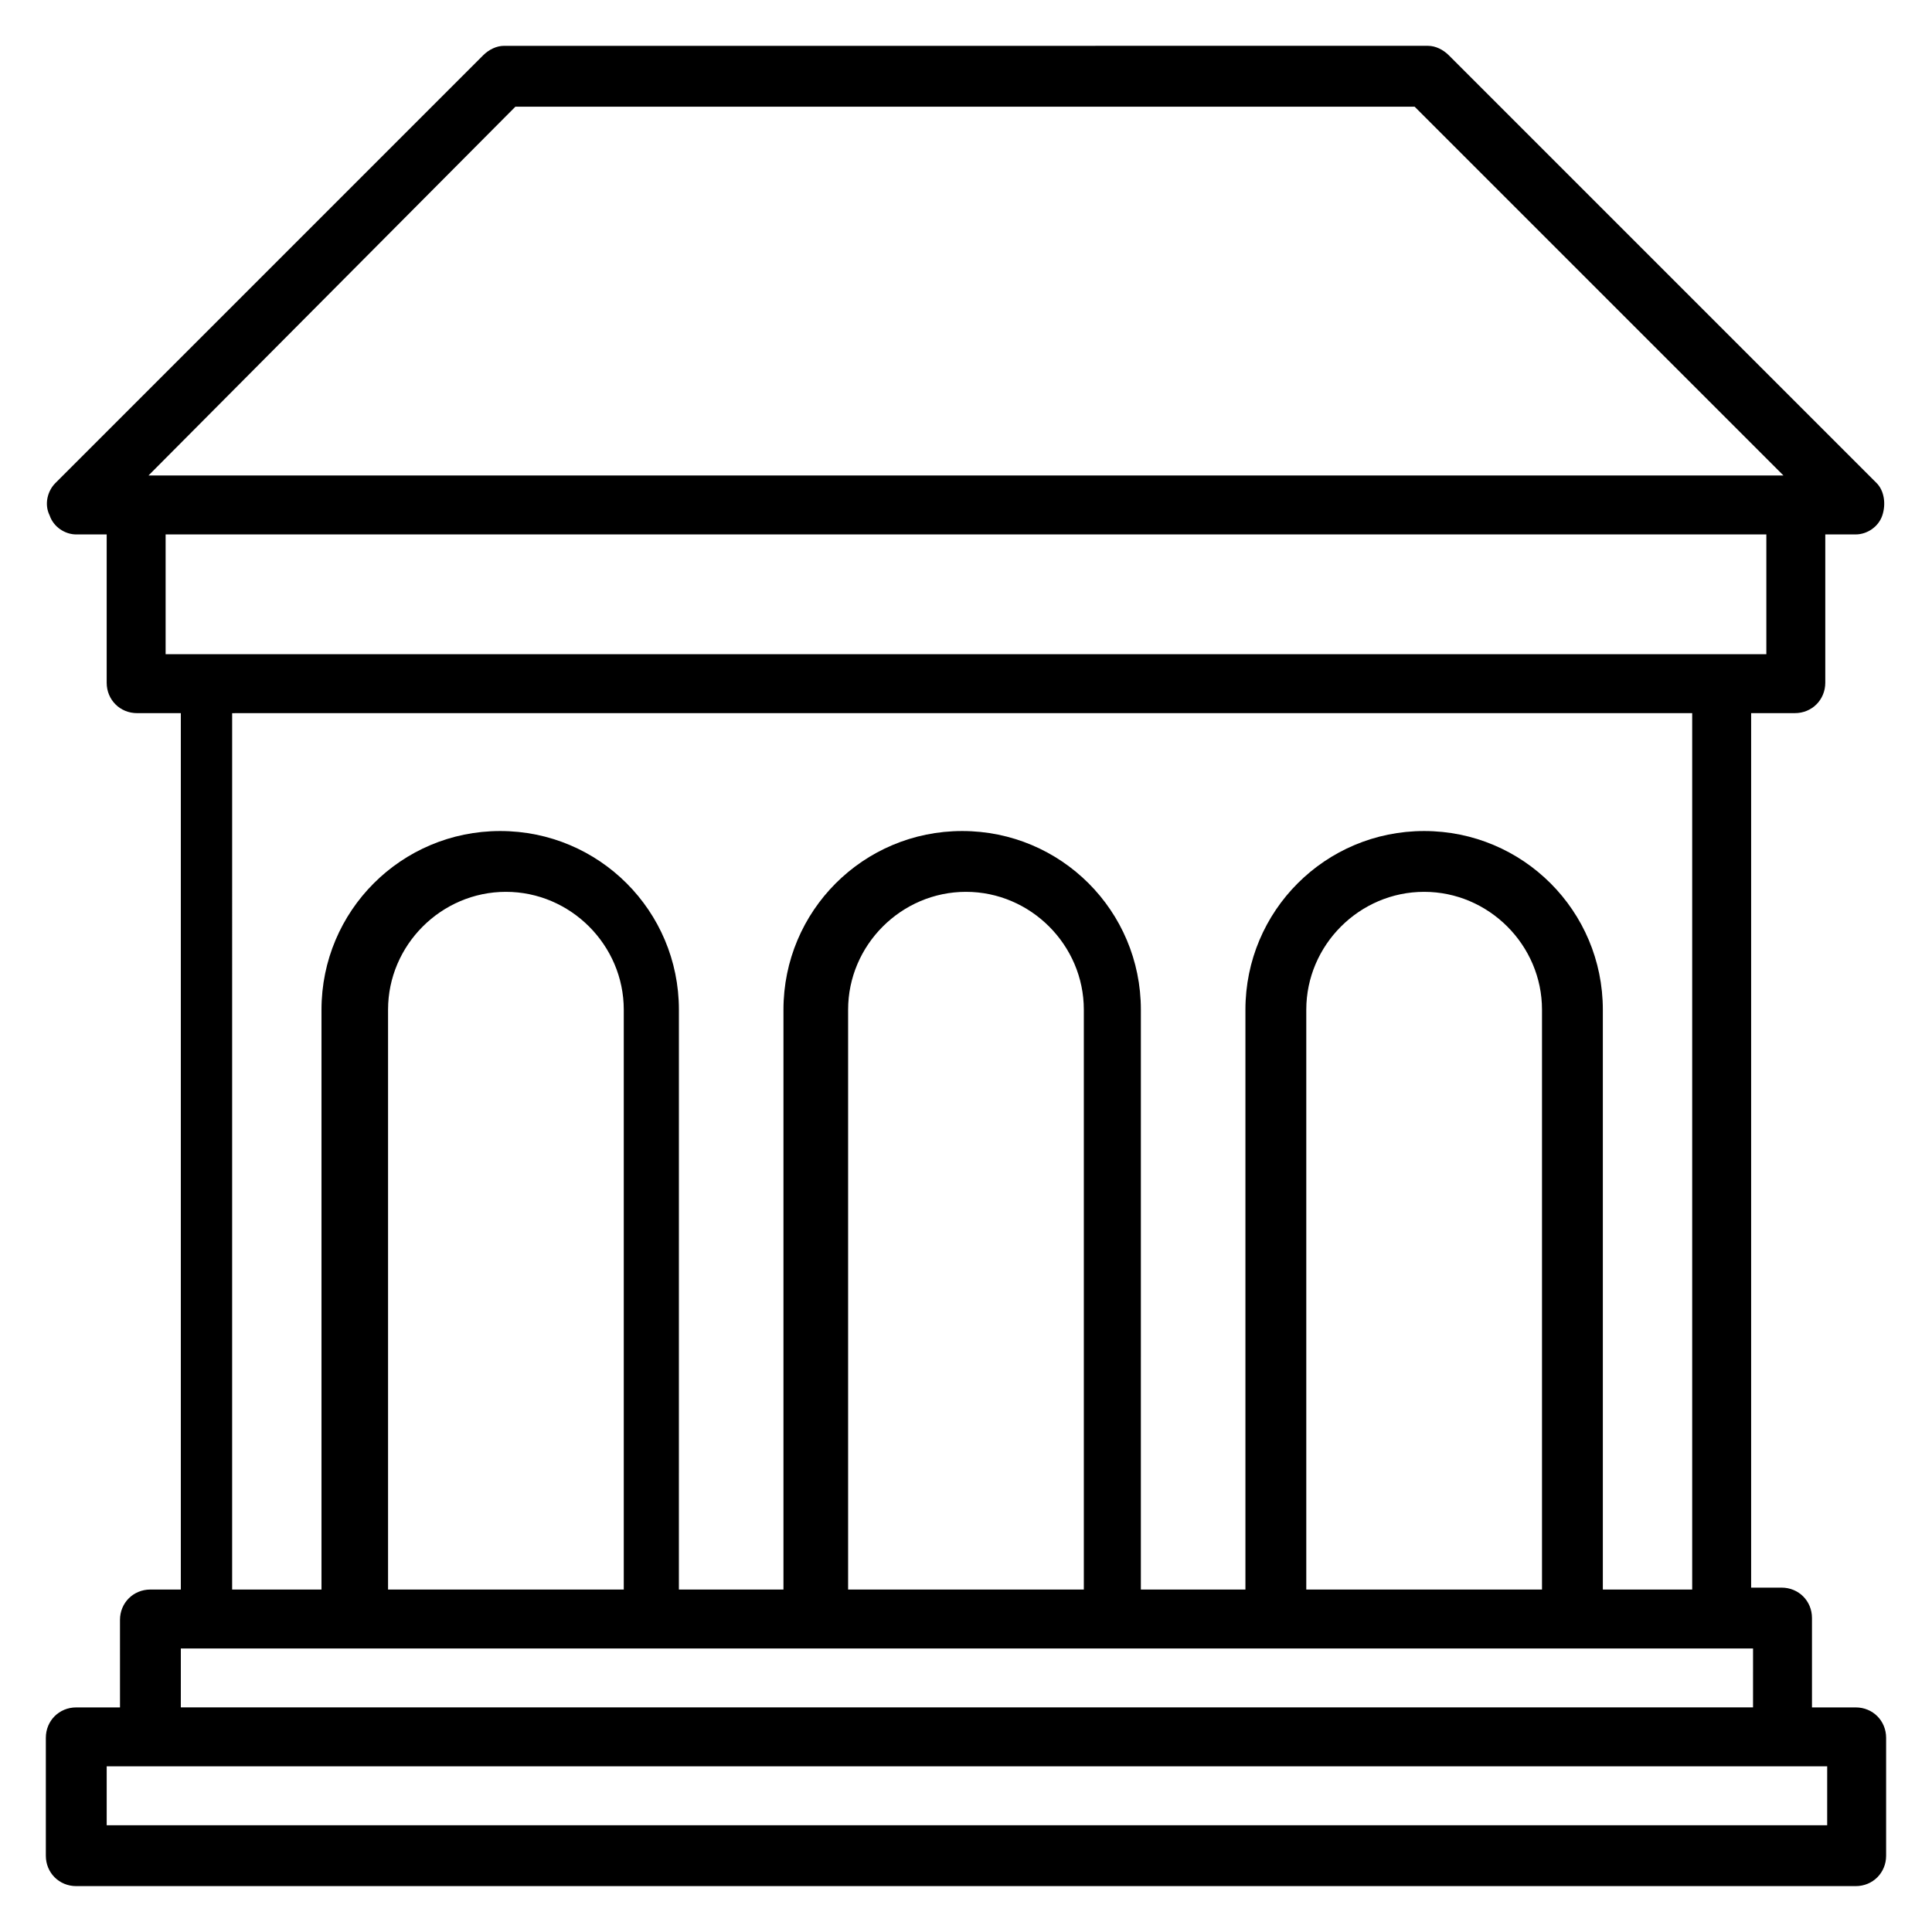 <?xml version="1.0" encoding="UTF-8"?>
<!-- Uploaded to: SVG Repo, www.svgrepo.com, Generator: SVG Repo Mixer Tools -->
<svg fill="#000000" width="800px" height="800px" version="1.1" viewBox="144 144 512 512" xmlns="http://www.w3.org/2000/svg">
 <path d="m635.78 596.48h-11.586v-23.68c0-4.535-3.527-8.062-8.062-8.062h-8.062v-231.75h11.586c4.535 0 8.062-3.527 8.062-8.062v-39.297h8.062c3.023 0 6.047-2.016 7.055-5.039 1.008-3.023 0.504-6.551-1.512-8.566l-113.36-113.36c-1.512-1.512-3.527-2.519-5.543-2.519l-244.85 0.004c-2.016 0-4.031 1.008-5.543 2.519l-113.36 113.36c-2.016 2.016-3.023 5.543-1.512 8.566 1.008 3.023 4.031 5.039 7.055 5.039h8.062v39.297c0 4.535 3.527 8.062 8.062 8.062h11.586v232.26l-8.062-0.008c-4.535 0-8.062 3.527-8.062 8.062l0.004 23.176h-11.59c-4.535 0-8.062 3.527-8.062 8.062v31.234c0 4.535 3.527 8.062 8.062 8.062h471.57c4.535 0 8.062-3.527 8.062-8.062v-31.234c0-4.535-3.527-8.062-8.062-8.062zm-355.19-424.21h238.3l97.742 97.738h-433.28zm-92.699 113.36h424.21v31.738h-424.21zm19.648 47.359h384.91v232.26h-23.68v-153.66c0-26.199-21.16-47.359-47.359-47.359-26.199 0-47.359 21.16-47.359 47.359v153.66h-27.711l0.004-153.66c0-26.199-21.16-47.359-47.359-47.359s-47.359 21.16-47.359 47.359v153.66h-27.711l0.004-153.66c0-26.199-21.16-47.359-47.359-47.359s-47.359 21.16-47.359 47.359v153.66h-23.68l0.004-232.25zm282.64 231.75v-153.16c0-17.129 14.105-31.234 31.234-31.234 17.129 0 31.234 14.105 31.234 31.234v153.66h-62.469zm-121.42 0v-153.16c0-17.129 14.105-31.234 31.234-31.234s31.234 14.105 31.234 31.234v153.66h-62.469zm-121.92 0v-153.16c0-17.129 14.105-31.234 31.234-31.234 17.129 0 31.234 14.105 31.234 31.234v153.66h-62.469zm-54.914 16.121h416.65l-0.004 15.617h-416.65zm435.79 46.852h-455.44v-15.617h455.95l-0.004 15.617z"/>
</svg>